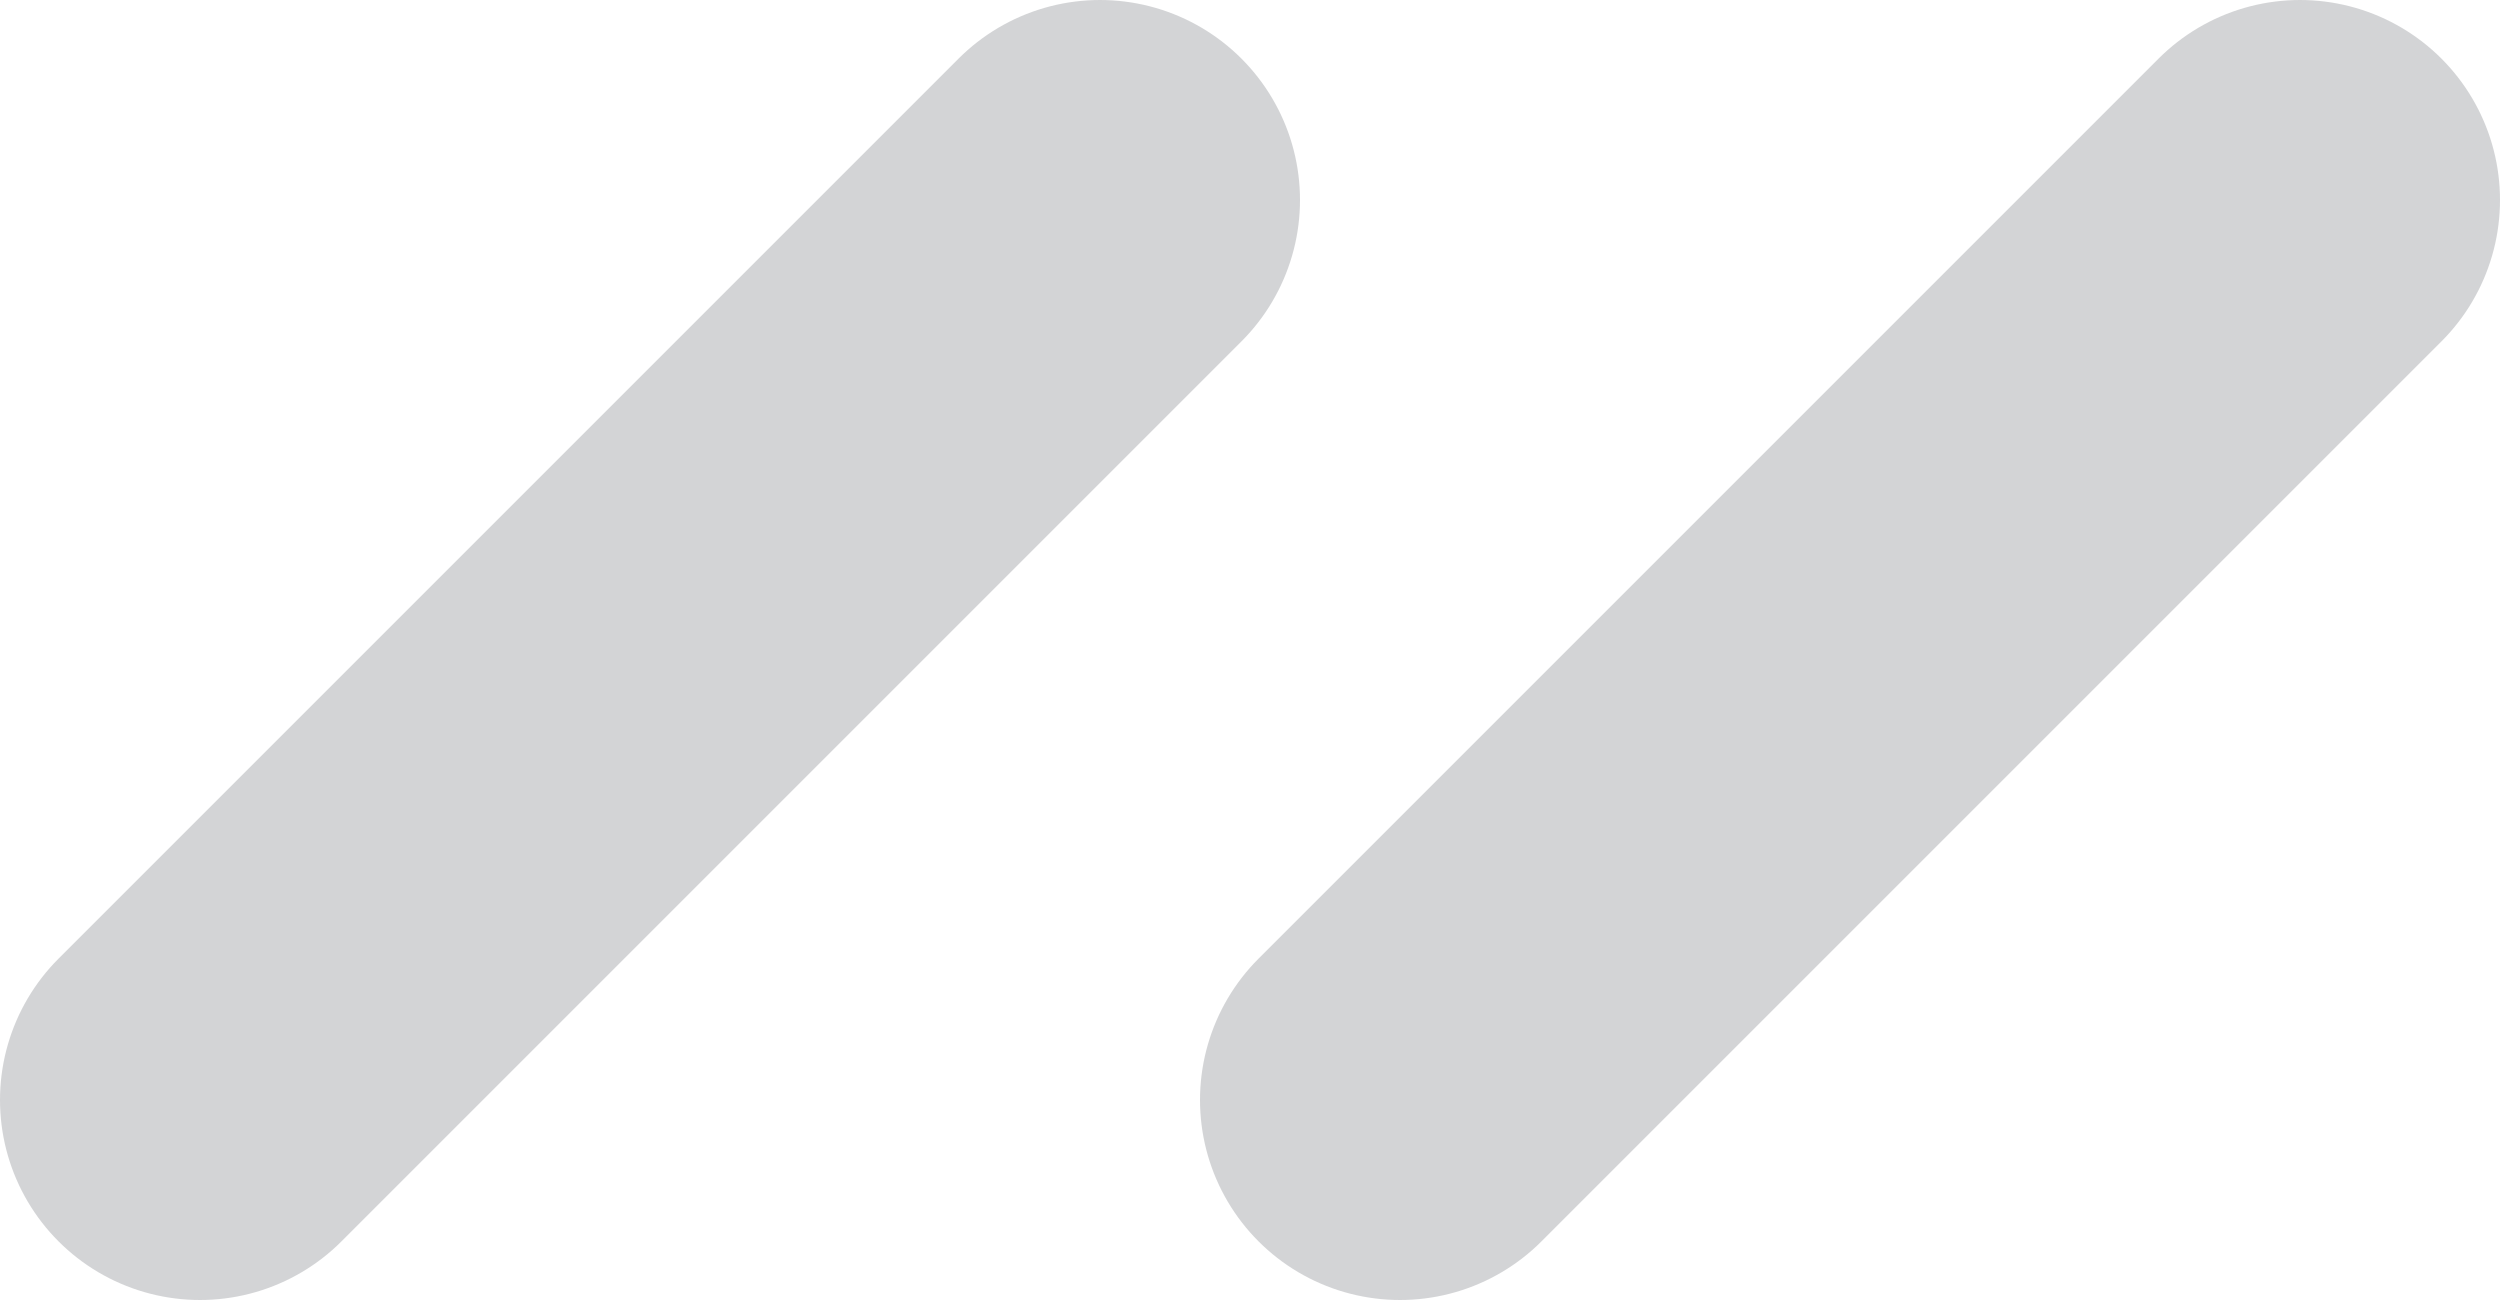 <svg xmlns="http://www.w3.org/2000/svg" width="25" height="13" viewBox="0 0 25 13" fill="none"><path d="M2 11L11 2" stroke="#252935" stroke-opacity="0.2" stroke-width="4" stroke-linecap="round"></path><path d="M14 11L23 2" stroke="#252935" stroke-opacity="0.2" stroke-width="4" stroke-linecap="round"></path></svg>